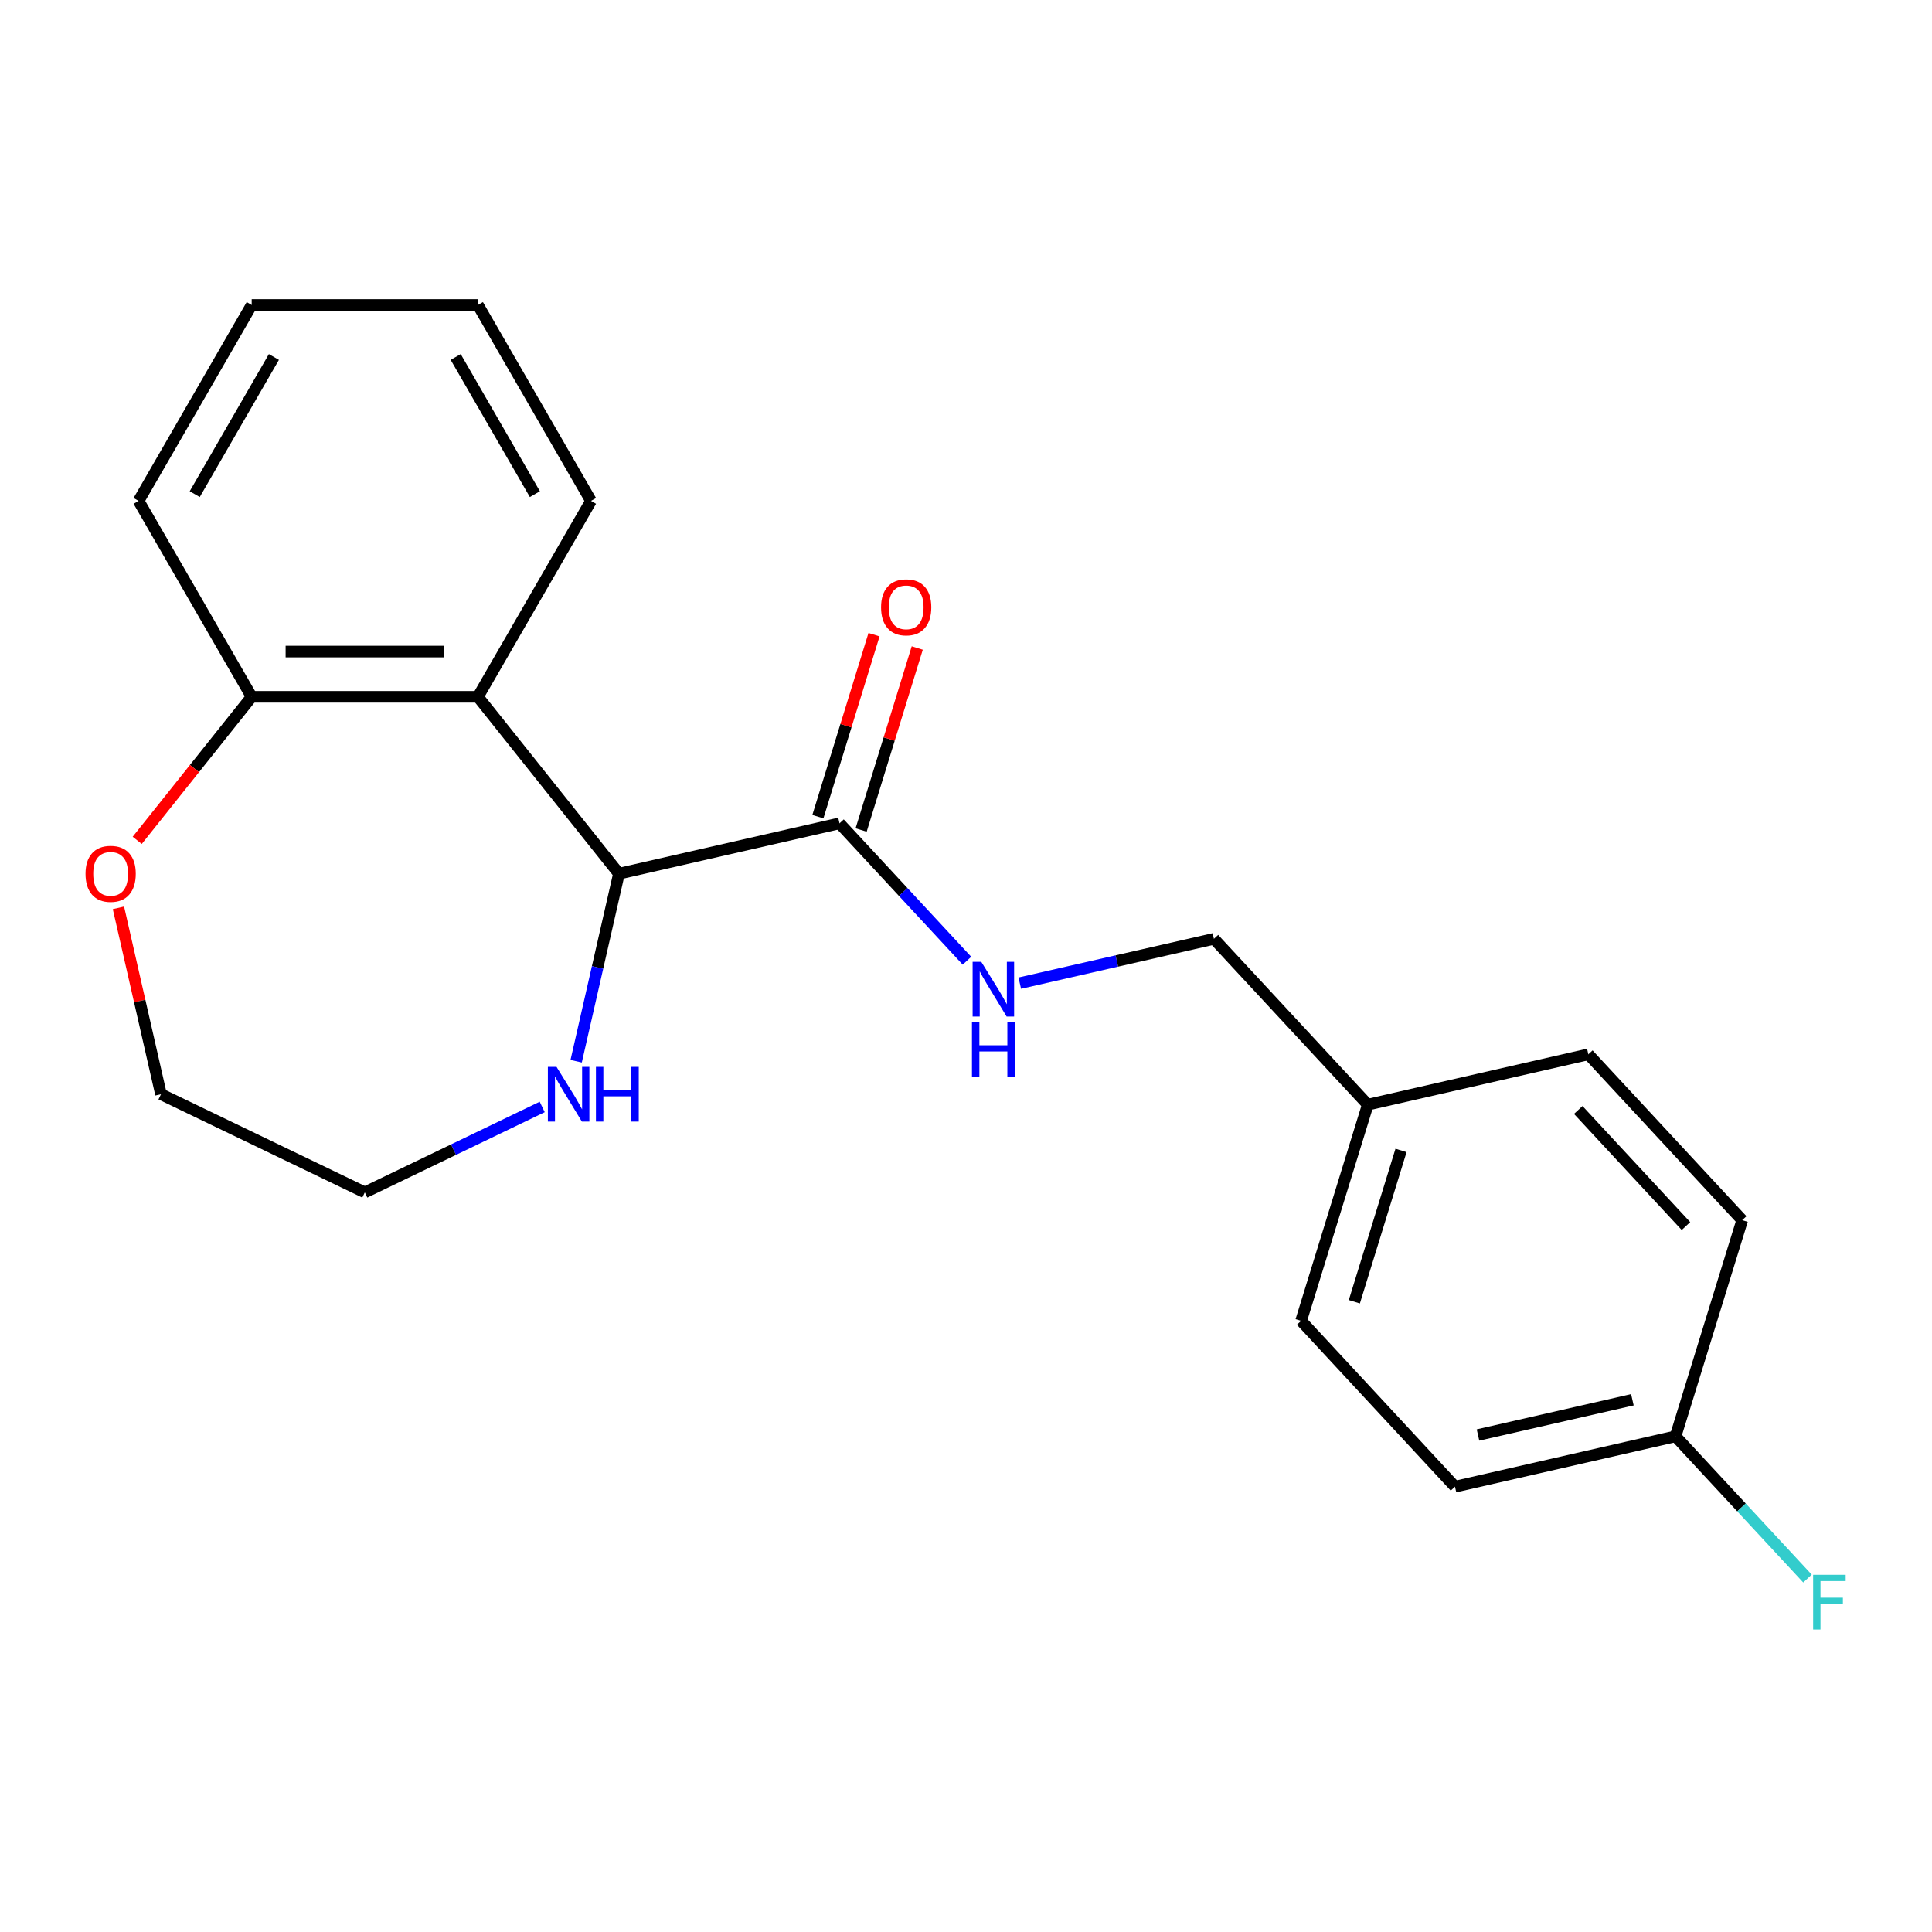 <?xml version='1.0' encoding='iso-8859-1'?>
<svg version='1.1' baseProfile='full'
              xmlns='http://www.w3.org/2000/svg'
                      xmlns:rdkit='http://www.rdkit.org/xml'
                      xmlns:xlink='http://www.w3.org/1999/xlink'
                  xml:space='preserve'
width='1000px' height='1000px' viewBox='0 0 1000 1000'>
<!-- END OF HEADER -->
<rect style='opacity:1.0;fill:#FFFFFF;stroke:none' width='1000' height='1000' x='0' y='0'> </rect>
<path class='bond-0' d='M 320.37,452.214 L 247.364,360.668' style='fill:none;fill-rule:evenodd;stroke:#000000;stroke-width:6px;stroke-linecap:butt;stroke-linejoin:miter;stroke-opacity:1' />
<path class='bond-1' d='M 320.37,452.214 L 434.526,426.158' style='fill:none;fill-rule:evenodd;stroke:#000000;stroke-width:6px;stroke-linecap:butt;stroke-linejoin:miter;stroke-opacity:1' />
<path class='bond-3' d='M 320.37,452.214 L 309.292,500.748' style='fill:none;fill-rule:evenodd;stroke:#000000;stroke-width:6px;stroke-linecap:butt;stroke-linejoin:miter;stroke-opacity:1' />
<path class='bond-3' d='M 309.292,500.748 L 298.215,549.282' style='fill:none;fill-rule:evenodd;stroke:#0000FF;stroke-width:6px;stroke-linecap:butt;stroke-linejoin:miter;stroke-opacity:1' />
<path class='bond-4' d='M 247.364,360.668 L 130.273,360.668' style='fill:none;fill-rule:evenodd;stroke:#000000;stroke-width:6px;stroke-linecap:butt;stroke-linejoin:miter;stroke-opacity:1' />
<path class='bond-4' d='M 229.801,337.249 L 147.837,337.249' style='fill:none;fill-rule:evenodd;stroke:#000000;stroke-width:6px;stroke-linecap:butt;stroke-linejoin:miter;stroke-opacity:1' />
<path class='bond-13' d='M 247.364,360.668 L 305.91,259.263' style='fill:none;fill-rule:evenodd;stroke:#000000;stroke-width:6px;stroke-linecap:butt;stroke-linejoin:miter;stroke-opacity:1' />
<path class='bond-2' d='M 434.526,426.158 L 467.513,461.71' style='fill:none;fill-rule:evenodd;stroke:#000000;stroke-width:6px;stroke-linecap:butt;stroke-linejoin:miter;stroke-opacity:1' />
<path class='bond-2' d='M 467.513,461.71 L 500.501,497.263' style='fill:none;fill-rule:evenodd;stroke:#0000FF;stroke-width:6px;stroke-linecap:butt;stroke-linejoin:miter;stroke-opacity:1' />
<path class='bond-6' d='M 445.715,429.61 L 460.244,382.508' style='fill:none;fill-rule:evenodd;stroke:#000000;stroke-width:6px;stroke-linecap:butt;stroke-linejoin:miter;stroke-opacity:1' />
<path class='bond-6' d='M 460.244,382.508 L 474.772,335.407' style='fill:none;fill-rule:evenodd;stroke:#FF0000;stroke-width:6px;stroke-linecap:butt;stroke-linejoin:miter;stroke-opacity:1' />
<path class='bond-6' d='M 423.337,422.707 L 437.866,375.606' style='fill:none;fill-rule:evenodd;stroke:#000000;stroke-width:6px;stroke-linecap:butt;stroke-linejoin:miter;stroke-opacity:1' />
<path class='bond-6' d='M 437.866,375.606 L 452.394,328.505' style='fill:none;fill-rule:evenodd;stroke:#FF0000;stroke-width:6px;stroke-linecap:butt;stroke-linejoin:miter;stroke-opacity:1' />
<path class='bond-7' d='M 527.836,508.873 L 578.08,497.405' style='fill:none;fill-rule:evenodd;stroke:#0000FF;stroke-width:6px;stroke-linecap:butt;stroke-linejoin:miter;stroke-opacity:1' />
<path class='bond-7' d='M 578.08,497.405 L 628.324,485.937' style='fill:none;fill-rule:evenodd;stroke:#000000;stroke-width:6px;stroke-linecap:butt;stroke-linejoin:miter;stroke-opacity:1' />
<path class='bond-16' d='M 280.647,572.951 L 234.733,595.062' style='fill:none;fill-rule:evenodd;stroke:#0000FF;stroke-width:6px;stroke-linecap:butt;stroke-linejoin:miter;stroke-opacity:1' />
<path class='bond-16' d='M 234.733,595.062 L 188.819,617.174' style='fill:none;fill-rule:evenodd;stroke:#000000;stroke-width:6px;stroke-linecap:butt;stroke-linejoin:miter;stroke-opacity:1' />
<path class='bond-5' d='M 130.273,360.668 L 100.647,397.817' style='fill:none;fill-rule:evenodd;stroke:#000000;stroke-width:6px;stroke-linecap:butt;stroke-linejoin:miter;stroke-opacity:1' />
<path class='bond-5' d='M 100.647,397.817 L 71.022,434.966' style='fill:none;fill-rule:evenodd;stroke:#FF0000;stroke-width:6px;stroke-linecap:butt;stroke-linejoin:miter;stroke-opacity:1' />
<path class='bond-18' d='M 130.273,360.668 L 71.727,259.263' style='fill:none;fill-rule:evenodd;stroke:#000000;stroke-width:6px;stroke-linecap:butt;stroke-linejoin:miter;stroke-opacity:1' />
<path class='bond-21' d='M 61.304,469.901 L 72.314,518.135' style='fill:none;fill-rule:evenodd;stroke:#FF0000;stroke-width:6px;stroke-linecap:butt;stroke-linejoin:miter;stroke-opacity:1' />
<path class='bond-21' d='M 72.314,518.135 L 83.323,566.369' style='fill:none;fill-rule:evenodd;stroke:#000000;stroke-width:6px;stroke-linecap:butt;stroke-linejoin:miter;stroke-opacity:1' />
<path class='bond-9' d='M 628.324,485.937 L 707.967,571.771' style='fill:none;fill-rule:evenodd;stroke:#000000;stroke-width:6px;stroke-linecap:butt;stroke-linejoin:miter;stroke-opacity:1' />
<path class='bond-8' d='M 867.252,743.44 L 753.096,769.495' style='fill:none;fill-rule:evenodd;stroke:#000000;stroke-width:6px;stroke-linecap:butt;stroke-linejoin:miter;stroke-opacity:1' />
<path class='bond-8' d='M 844.917,724.517 L 765.008,742.756' style='fill:none;fill-rule:evenodd;stroke:#000000;stroke-width:6px;stroke-linecap:butt;stroke-linejoin:miter;stroke-opacity:1' />
<path class='bond-10' d='M 867.252,743.44 L 901.399,780.242' style='fill:none;fill-rule:evenodd;stroke:#000000;stroke-width:6px;stroke-linecap:butt;stroke-linejoin:miter;stroke-opacity:1' />
<path class='bond-10' d='M 901.399,780.242 L 935.547,817.045' style='fill:none;fill-rule:evenodd;stroke:#33CCCC;stroke-width:6px;stroke-linecap:butt;stroke-linejoin:miter;stroke-opacity:1' />
<path class='bond-23' d='M 867.252,743.44 L 901.765,631.55' style='fill:none;fill-rule:evenodd;stroke:#000000;stroke-width:6px;stroke-linecap:butt;stroke-linejoin:miter;stroke-opacity:1' />
<path class='bond-14' d='M 707.967,571.771 L 822.123,545.716' style='fill:none;fill-rule:evenodd;stroke:#000000;stroke-width:6px;stroke-linecap:butt;stroke-linejoin:miter;stroke-opacity:1' />
<path class='bond-15' d='M 707.967,571.771 L 673.453,683.661' style='fill:none;fill-rule:evenodd;stroke:#000000;stroke-width:6px;stroke-linecap:butt;stroke-linejoin:miter;stroke-opacity:1' />
<path class='bond-15' d='M 725.168,595.457 L 701.008,673.78' style='fill:none;fill-rule:evenodd;stroke:#000000;stroke-width:6px;stroke-linecap:butt;stroke-linejoin:miter;stroke-opacity:1' />
<path class='bond-11' d='M 901.765,631.55 L 822.123,545.716' style='fill:none;fill-rule:evenodd;stroke:#000000;stroke-width:6px;stroke-linecap:butt;stroke-linejoin:miter;stroke-opacity:1' />
<path class='bond-11' d='M 872.652,634.604 L 816.902,574.52' style='fill:none;fill-rule:evenodd;stroke:#000000;stroke-width:6px;stroke-linecap:butt;stroke-linejoin:miter;stroke-opacity:1' />
<path class='bond-12' d='M 753.096,769.495 L 673.453,683.661' style='fill:none;fill-rule:evenodd;stroke:#000000;stroke-width:6px;stroke-linecap:butt;stroke-linejoin:miter;stroke-opacity:1' />
<path class='bond-19' d='M 305.91,259.263 L 247.364,157.859' style='fill:none;fill-rule:evenodd;stroke:#000000;stroke-width:6px;stroke-linecap:butt;stroke-linejoin:miter;stroke-opacity:1' />
<path class='bond-19' d='M 276.848,255.762 L 235.865,184.779' style='fill:none;fill-rule:evenodd;stroke:#000000;stroke-width:6px;stroke-linecap:butt;stroke-linejoin:miter;stroke-opacity:1' />
<path class='bond-17' d='M 188.819,617.174 L 83.323,566.369' style='fill:none;fill-rule:evenodd;stroke:#000000;stroke-width:6px;stroke-linecap:butt;stroke-linejoin:miter;stroke-opacity:1' />
<path class='bond-22' d='M 71.727,259.263 L 130.273,157.859' style='fill:none;fill-rule:evenodd;stroke:#000000;stroke-width:6px;stroke-linecap:butt;stroke-linejoin:miter;stroke-opacity:1' />
<path class='bond-22' d='M 100.79,255.762 L 141.772,184.779' style='fill:none;fill-rule:evenodd;stroke:#000000;stroke-width:6px;stroke-linecap:butt;stroke-linejoin:miter;stroke-opacity:1' />
<path class='bond-20' d='M 247.364,157.859 L 130.273,157.859' style='fill:none;fill-rule:evenodd;stroke:#000000;stroke-width:6px;stroke-linecap:butt;stroke-linejoin:miter;stroke-opacity:1' />
<path  class='atom-3' d='M 507.908 497.832
L 517.188 512.832
Q 518.108 514.312, 519.588 516.992
Q 521.068 519.672, 521.148 519.832
L 521.148 497.832
L 524.908 497.832
L 524.908 526.152
L 521.028 526.152
L 511.068 509.752
Q 509.908 507.832, 508.668 505.632
Q 507.468 503.432, 507.108 502.752
L 507.108 526.152
L 503.428 526.152
L 503.428 497.832
L 507.908 497.832
' fill='#0000FF'/>
<path  class='atom-3' d='M 503.088 528.984
L 506.928 528.984
L 506.928 541.024
L 521.408 541.024
L 521.408 528.984
L 525.248 528.984
L 525.248 557.304
L 521.408 557.304
L 521.408 544.224
L 506.928 544.224
L 506.928 557.304
L 503.088 557.304
L 503.088 528.984
' fill='#0000FF'/>
<path  class='atom-4' d='M 288.055 552.209
L 297.335 567.209
Q 298.255 568.689, 299.735 571.369
Q 301.215 574.049, 301.295 574.209
L 301.295 552.209
L 305.055 552.209
L 305.055 580.529
L 301.175 580.529
L 291.215 564.129
Q 290.055 562.209, 288.815 560.009
Q 287.615 557.809, 287.255 557.129
L 287.255 580.529
L 283.575 580.529
L 283.575 552.209
L 288.055 552.209
' fill='#0000FF'/>
<path  class='atom-4' d='M 308.455 552.209
L 312.295 552.209
L 312.295 564.249
L 326.775 564.249
L 326.775 552.209
L 330.615 552.209
L 330.615 580.529
L 326.775 580.529
L 326.775 567.449
L 312.295 567.449
L 312.295 580.529
L 308.455 580.529
L 308.455 552.209
' fill='#0000FF'/>
<path  class='atom-6' d='M 44.267 452.294
Q 44.267 445.494, 47.627 441.694
Q 50.987 437.894, 57.267 437.894
Q 63.547 437.894, 66.907 441.694
Q 70.267 445.494, 70.267 452.294
Q 70.267 459.174, 66.867 463.094
Q 63.467 466.974, 57.267 466.974
Q 51.027 466.974, 47.627 463.094
Q 44.267 459.214, 44.267 452.294
M 57.267 463.774
Q 61.587 463.774, 63.907 460.894
Q 66.267 457.974, 66.267 452.294
Q 66.267 446.734, 63.907 443.934
Q 61.587 441.094, 57.267 441.094
Q 52.947 441.094, 50.587 443.894
Q 48.267 446.694, 48.267 452.294
Q 48.267 458.014, 50.587 460.894
Q 52.947 463.774, 57.267 463.774
' fill='#FF0000'/>
<path  class='atom-7' d='M 456.039 314.349
Q 456.039 307.549, 459.399 303.749
Q 462.759 299.949, 469.039 299.949
Q 475.319 299.949, 478.679 303.749
Q 482.039 307.549, 482.039 314.349
Q 482.039 321.229, 478.639 325.149
Q 475.239 329.029, 469.039 329.029
Q 462.799 329.029, 459.399 325.149
Q 456.039 321.269, 456.039 314.349
M 469.039 325.829
Q 473.359 325.829, 475.679 322.949
Q 478.039 320.029, 478.039 314.349
Q 478.039 308.789, 475.679 305.989
Q 473.359 303.149, 469.039 303.149
Q 464.719 303.149, 462.359 305.949
Q 460.039 308.749, 460.039 314.349
Q 460.039 320.069, 462.359 322.949
Q 464.719 325.829, 469.039 325.829
' fill='#FF0000'/>
<path  class='atom-11' d='M 938.474 815.114
L 955.314 815.114
L 955.314 818.354
L 942.274 818.354
L 942.274 826.954
L 953.874 826.954
L 953.874 830.234
L 942.274 830.234
L 942.274 843.434
L 938.474 843.434
L 938.474 815.114
' fill='#33CCCC'/>
</svg>
